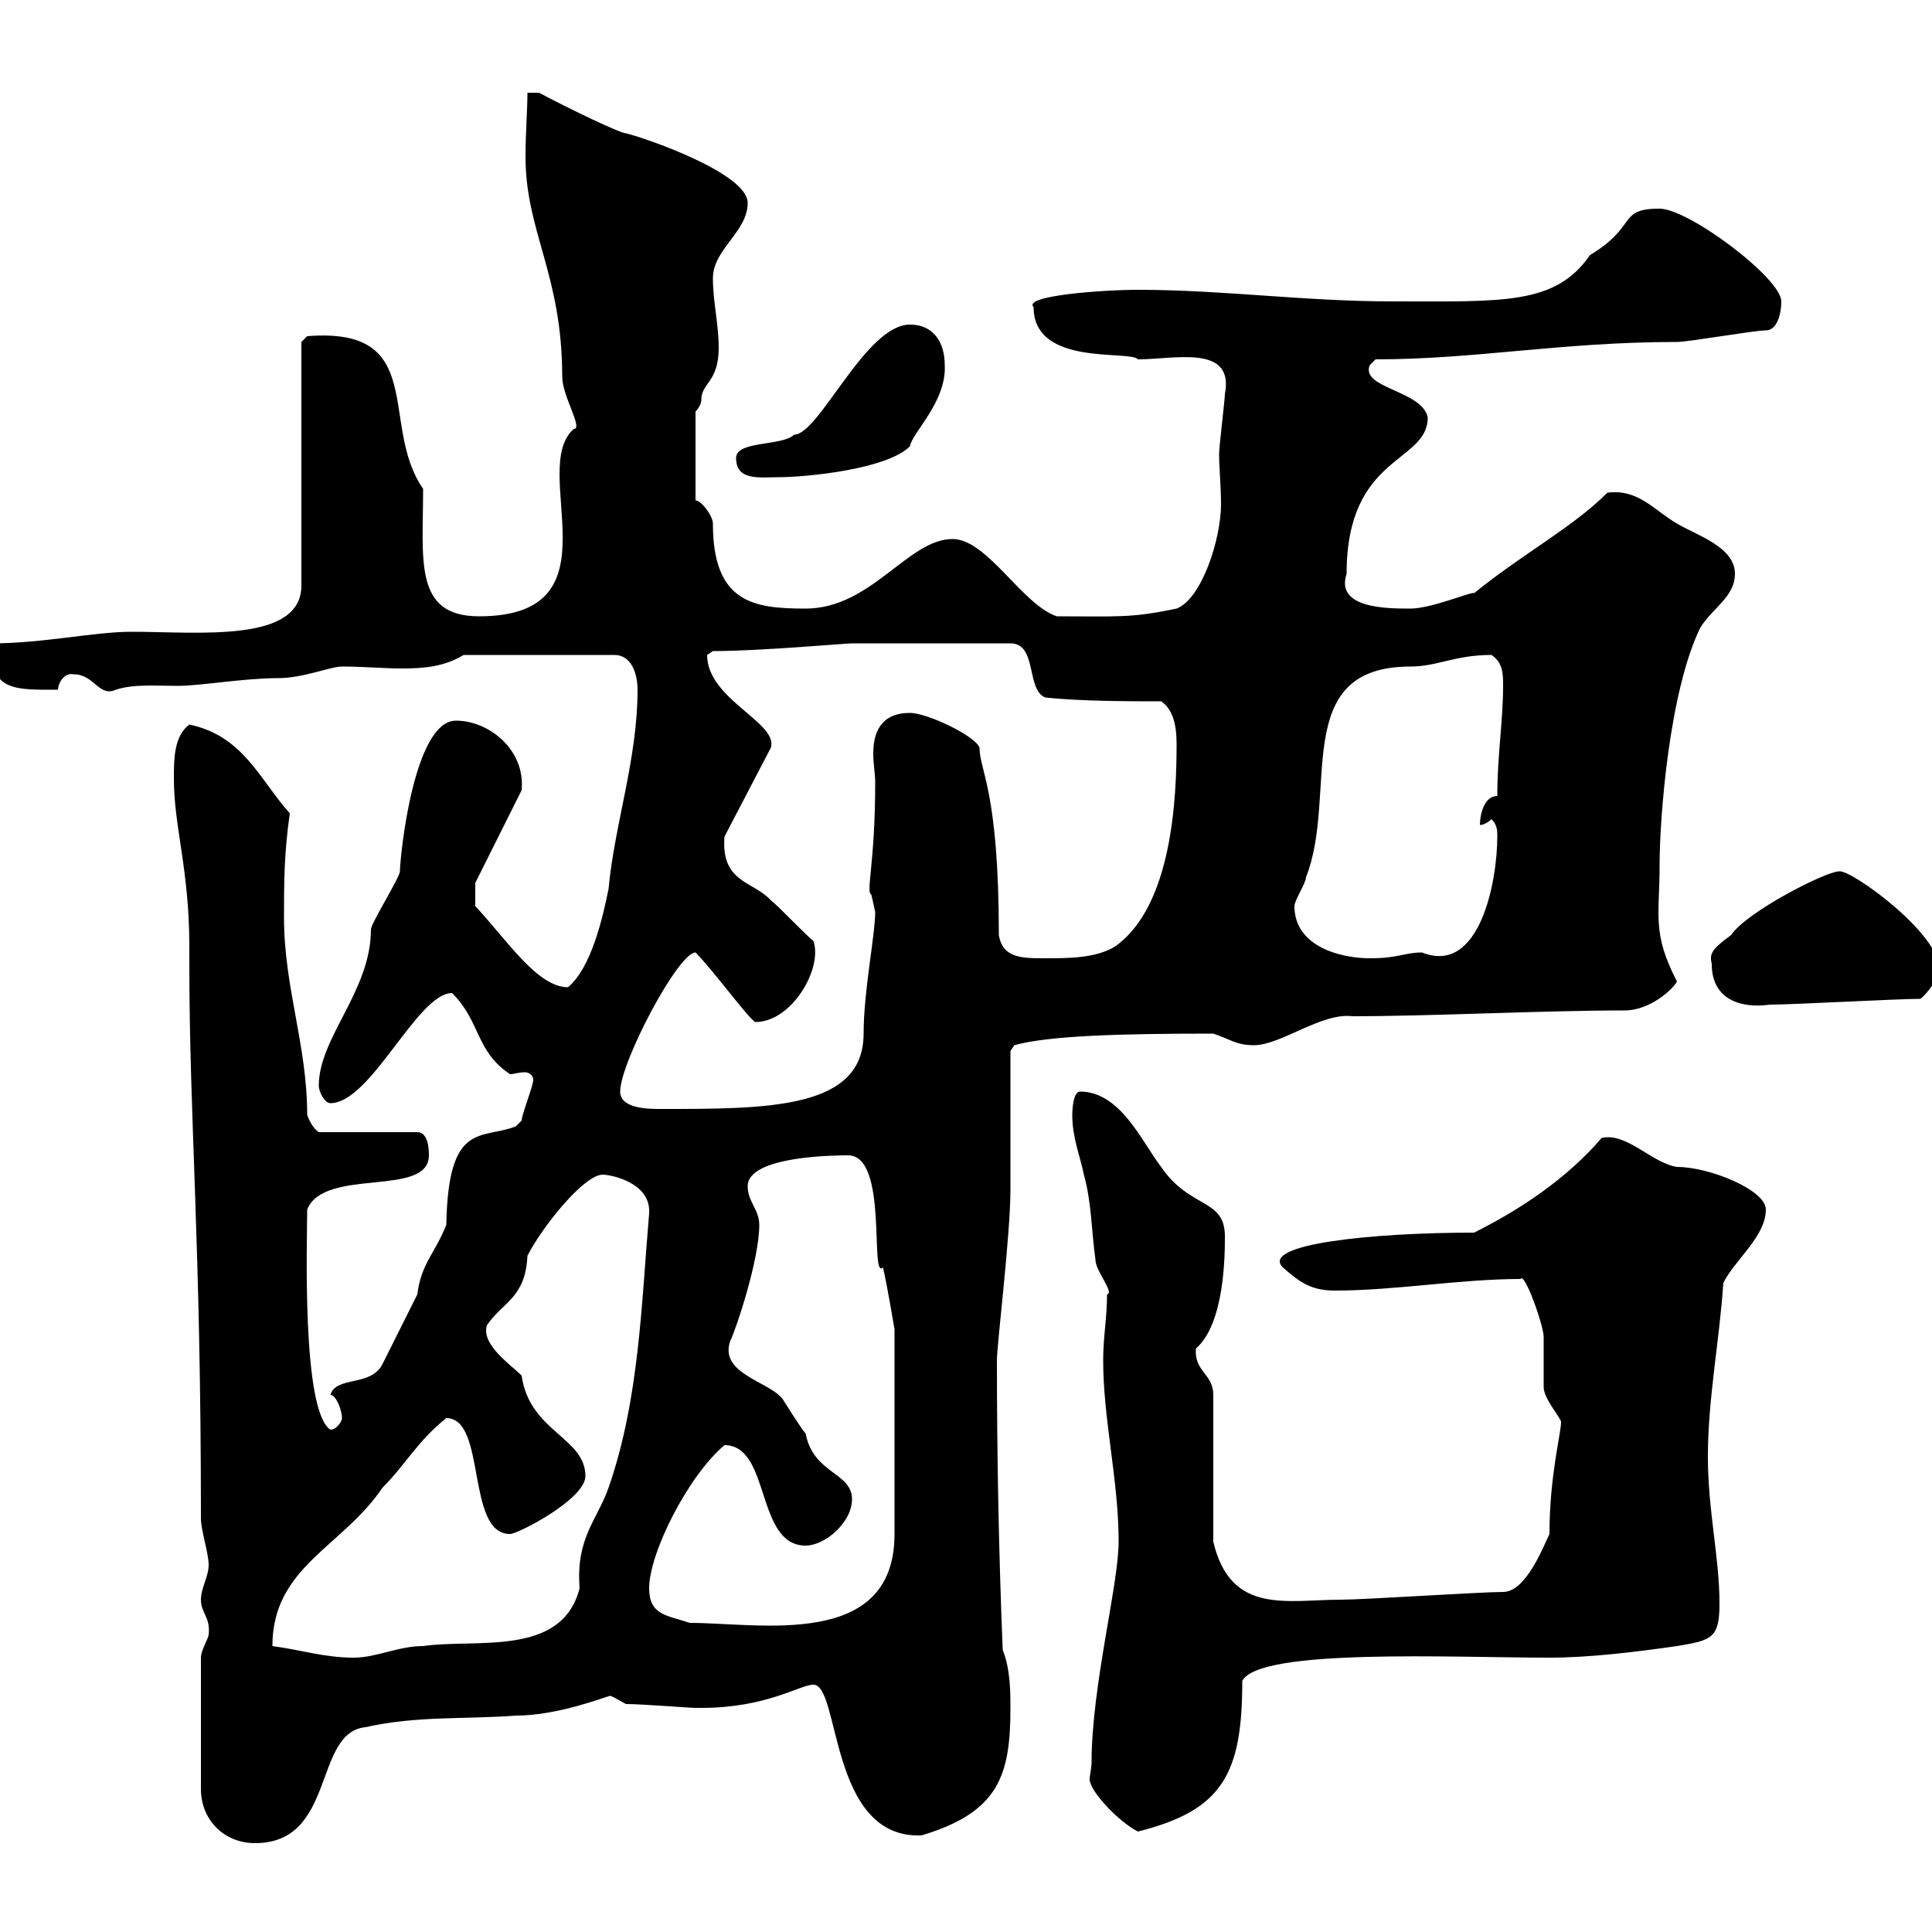 <svg xmlns="http://www.w3.org/2000/svg" xmlns:xlink="http://www.w3.org/1999/xlink" width="300" height="300"><path d="M31.20 257.40L31.20 277.80C31.20 282.60 34.80 286.20 39.60 286.20C52.20 286.20 48.60 269.10 56.70 268.20C64.80 266.40 72 267 80.10 266.40C86.70 266.40 94.20 263.40 94.50 263.40C94.80 263.10 96 264 97.20 264.60C99.60 264.60 107.10 265.20 108 265.20C108 265.20 108.90 265.20 108.90 265.20C119.10 265.20 124.20 261.60 126.30 261.60C130.50 261.60 128.70 285.60 143.10 285C155.10 281.40 156.90 275.70 156.90 265.20C156.90 262.80 156.90 259.20 155.70 256.20C155.10 241.50 154.80 226.20 154.80 211.20C154.80 208.80 156.90 191.70 156.90 184.80C156.90 181.20 156.90 166.80 156.90 163.20L157.50 162.30C162.90 160.80 174 160.50 188.40 160.50C191.10 161.40 192 162.30 194.70 162.30C198.90 162.30 205.20 157.20 210 157.80C222.30 157.80 239.70 156.90 252.30 156.90C256.20 156.90 259.80 153.60 260.40 152.40C256.50 144.90 257.70 142.20 257.70 134.40C257.70 126.90 259.20 107.40 264 97.50C265.80 94.50 269.40 92.70 269.40 89.10C269.40 84.90 263.40 83.10 260.40 81.30C256.80 79.20 254.40 75.90 249.60 76.50C244.20 81.90 236.70 85.80 228.90 92.10C228.60 91.80 222.30 94.50 219 94.50C215.40 94.50 207.30 94.50 209.10 89.10C209.10 70.50 221.70 72 221.70 64.80C220.80 60.60 211.20 60.30 212.70 56.70C212.70 56.70 213.60 55.80 213.60 55.80C229.20 55.80 242.40 53.10 260.40 53.10C262.20 53.10 272.40 51.30 274.20 51.30C276 51.30 276.60 48.60 276.60 46.80C276.60 43.20 262.20 32.40 257.70 32.40C251.10 32.40 254.40 35.10 246.90 39.60C241.50 47.40 233.40 46.80 216.30 46.80C202.50 46.80 189.90 45 176.70 45C171.30 45 158.70 45.90 160.50 47.70C160.50 57 175.50 54.30 176.70 55.80C182.40 55.80 191.70 53.40 190.20 61.20C190.20 62.10 189.30 69.30 189.30 70.50C189.30 72.60 189.60 75.60 189.60 78.30C189.60 83.70 186.60 93 182.70 94.50C175.50 96 173.70 95.70 164.10 95.70C158.70 93.90 153.30 83.70 147.90 83.70C141 83.70 135.30 94.50 125.10 94.50C117 94.50 110.70 93.60 110.70 81.30C110.70 80.10 108.90 77.70 108 77.70L108 63.90C108 63.90 108.90 63 108.90 62.10C108.90 59.40 111.60 59.40 111.60 54C111.60 50.40 110.70 46.80 110.70 43.20C110.70 38.70 116.10 36 116.10 31.50C116.10 27 100.80 21.60 97.20 20.70C96.30 20.70 88.20 16.80 83.70 14.40L81.90 14.40C81.90 17.10 81.60 20.70 81.60 24.30C81.60 36 87.30 42.60 87.30 58.50C87.30 61.50 90.60 66.60 89.10 66.60C81.90 72.90 96.60 95.70 74.40 95.70C64.20 95.70 65.70 87 65.70 75.90C58.80 66 66.60 50.70 47.70 52.20C47.70 52.20 46.80 53.10 46.80 53.10L46.80 90.90C46.80 99.90 30.90 98.10 20.40 98.10C14.70 98.10 6.60 99.90-1.20 99.90C-1.80 107.40 2.40 107.10 9 107.10C9 106.20 9.90 104.40 11.40 104.70C14.70 104.70 15.30 108.30 18 107.10C20.70 106.20 24 106.50 27.60 106.50C31.20 106.50 37.80 105.30 43.20 105.30C47.10 105.30 51.30 103.50 53.10 103.50C56.40 103.50 59.70 103.80 62.40 103.80C66 103.80 69 103.50 72 101.70L95.40 101.70C98.10 101.70 99 104.70 99 107.10C99 117.90 95.40 128.10 94.50 138C93.60 142.50 91.80 150.30 88.20 153.30C83.40 153.30 78.60 145.80 73.80 140.70L73.80 137.10L81 122.70C81.60 116.40 75.90 111.90 70.80 111.90C64.20 111.90 62.10 133.20 62.10 135.30C62.10 136.20 57.60 143.40 57.60 144.30C57.60 153.90 49.50 161.10 49.50 168.60C49.50 169.50 50.40 171.30 51.30 171.30C57.60 171.30 64.80 154.20 70.20 154.20C74.70 158.70 73.80 163.20 79.20 166.80C79.80 166.80 80.40 166.50 81.60 166.50C81.90 166.50 82.80 166.80 82.80 167.70C82.80 168.60 81 173.10 81 174C81 174 80.10 174.90 80.10 174.90C74.70 177 69.60 174 69.30 190.20C67.50 194.70 65.40 196.20 64.80 201C63.90 202.80 60.30 210 59.40 211.80C57.60 215.40 52.20 213.60 51.30 216.60C52.20 216.60 53.10 219 53.10 220.20C53.10 220.80 52.20 222 51.30 222C46.80 219 47.70 192.60 47.70 187.80C50.40 181.20 66.60 186 66.60 179.40C66.60 178.80 66.60 175.80 64.80 175.80L49.50 175.80C48.60 175.20 48 174 47.70 173.10C47.70 162.30 44.10 153.30 44.10 142.50C44.10 137.10 44.10 132.60 45 126.30C40.20 120.90 37.80 114.30 29.40 112.50C27 114.30 27 117.90 27 120.90C27 128.40 29.40 135 29.40 147L29.40 149.70C29.40 173.70 31.20 192.90 31.20 235.80C31.20 237.60 32.40 241.20 32.40 243C32.40 244.80 31.20 246.60 31.20 248.40C31.20 250.50 32.70 251.10 32.40 253.80C32.40 254.40 31.20 256.20 31.20 257.40ZM169.50 273.60C169.50 274.50 169.20 275.70 169.20 276.30C169.20 278.10 173.70 282.90 176.70 284.40C189.90 281.10 192.90 275.40 192.90 261C195.60 255.90 225.60 257.40 240.60 257.40C246.90 257.40 254.10 256.50 260.40 255.60C265.80 254.70 267 254.40 267 249C267 241.80 265.20 234.60 265.20 226.20C265.20 217.20 267 208.20 267.60 199.20C269.40 195.60 274.20 192 274.20 187.80C274.20 184.80 265.50 181.20 260.40 181.20C256.50 180.60 252.60 175.80 248.70 176.70C243.30 183 236.10 187.80 228.90 191.40C213 191.40 195.60 193.20 199.20 196.80C201.90 199.20 203.70 200.40 207.30 200.40C216.60 200.40 226.80 198.60 236.10 198.60C236.70 197.40 239.70 205.80 239.70 207.60C239.70 208.20 239.70 214.80 239.70 215.40C239.70 217.20 242.40 220.20 242.40 220.80C242.40 222.60 240.60 229.20 240.60 238.20C239.70 240 237 247.20 233.40 247.20C229.80 247.20 211.80 248.40 208.20 248.40C199.80 248.40 191.10 250.80 188.40 239.40L188.40 216.60C188.40 213.30 185.40 213 185.70 209.40C190.20 205.50 190.20 194.70 190.20 192C190.20 186 184.80 187.80 180.30 181.20C177.30 177.30 174 169.50 167.70 169.50C166.50 169.50 166.50 173.10 166.50 173.10C166.50 176.70 167.70 179.40 168.30 182.40C169.50 186.60 169.50 191.40 170.10 195.60C170.10 197.40 173.10 200.70 171.90 201C171.90 204.60 171.30 207.60 171.30 211.20C171.30 220.50 173.70 229.80 173.70 239.40C173.70 246 169.50 261.90 169.50 273.60ZM42.30 255.60C42.30 243.30 53.10 240.30 59.40 231C63 227.40 64.80 223.80 69.30 220.20C75.60 220.20 72.30 238.20 79.20 238.20C80.40 238.20 90.90 232.80 90.90 229.20C90.90 223.20 82.20 222.30 81 213.60C79.20 211.80 74.70 208.80 75.60 205.80C78 202.20 81.60 201.60 81.90 195C84 190.80 90.60 182.40 93.60 182.40C94.80 182.40 101.10 183.60 100.80 188.40C99.60 202.20 99.30 217.20 94.50 231C92.70 236.10 89.40 238.80 90 246.60C87.30 257.40 73.80 254.40 65.70 255.60C61.80 255.60 58.50 257.40 54.90 257.40C50.40 257.40 46.80 256.20 42.30 255.60ZM100.80 246.60C100.80 241.20 106.80 229.20 112.50 224.40C119.70 224.40 117.30 240 125.10 240C128.10 240 132.30 236.40 132.30 232.80C132.30 228.60 126.30 228.90 125.10 222.60C124.50 222 121.50 217.20 121.50 217.20C119.40 214.50 111.60 213.30 113.40 208.20C114.30 206.40 117.90 195.60 117.90 190.20C117.90 187.80 116.10 186.60 116.10 184.20C116.10 179.40 130.20 179.40 131.70 179.40C138 179.40 135 198.90 137.10 196.80C137.70 199.20 138.90 206.40 138.90 206.40L138.90 238.20C138.90 256.20 117.90 252 107.10 252C103.50 250.80 100.80 250.80 100.80 246.60ZM96.30 169.50C96.30 165 105.30 147.90 108 147.90C110.70 150.60 116.40 158.40 117.30 158.70C123 158.70 127.80 150.30 126.30 146.10C125.10 145.20 120.90 140.70 119.70 139.80C117 136.80 111.90 137.10 112.50 129.90L119.70 116.10C120.90 112.20 109.80 108.60 109.80 101.70C109.80 101.70 110.70 101.10 110.70 101.10C117.90 101.10 131.40 99.90 132.30 99.90L156.90 99.90C161.10 99.90 159.30 107.10 162.30 108.30C167.70 108.90 175.50 108.90 180.30 108.90C182.10 110.10 182.70 112.50 182.70 115.50C182.70 123.60 182.10 140.70 173.10 147C170.10 148.80 165.90 148.80 162.30 148.80C158.70 148.80 155.70 148.80 155.10 145.20C155.10 122.70 152.10 119.70 152.10 116.10C151.50 114.30 144 110.70 141.30 110.70C136.80 110.70 135.60 113.70 135.60 117C135.60 118.80 135.90 120 135.90 121.50C135.90 134.10 134.40 138.60 135.30 138.90C135.30 138.90 135.90 141.60 135.90 141.60C135.90 145.20 134.10 153.90 134.10 160.50C134.10 172.20 119.40 172.20 102.60 172.20C100.80 172.20 96.30 172.20 96.30 169.50ZM265.80 149.70C265.80 155.40 270.60 156.60 274.80 156C278.40 156 294.60 155.10 298.20 155.10C299.40 154.20 301.20 151.50 301.20 150.60C301.20 144.90 287.40 135 285.60 135.30C283.50 135.30 271.20 141.60 268.80 145.20C265.50 147.60 265.50 148.20 265.80 149.70ZM201 140.70C201 139.80 202.80 137.10 202.80 136.20C207.90 123.30 200.10 103.50 219 103.50C223.20 103.50 225.90 101.70 231.60 101.70C233.40 102.90 233.40 104.70 233.40 106.50C233.40 111.90 232.50 117.30 232.50 123.60C230.40 123.60 229.80 126.60 229.80 128.10C230.70 128.10 231.60 127.20 231.60 127.20C232.50 128.10 232.50 129 232.50 129.90C232.50 136.80 229.80 151.50 220.80 147.90C218.10 147.90 217.20 148.80 212.70 148.80C208.20 148.80 201 147 201 140.70ZM114.30 71.10C114.30 74.70 117.90 74.10 120.90 74.10C125.10 74.10 137.70 72.90 141.30 69.30C141.60 67.20 147 62.40 146.70 56.70C146.70 53.10 144.90 50.40 141.30 50.40C134.40 50.40 127.20 67.50 123.30 67.50C121.50 69.30 114.30 68.40 114.30 71.10Z"/></svg>